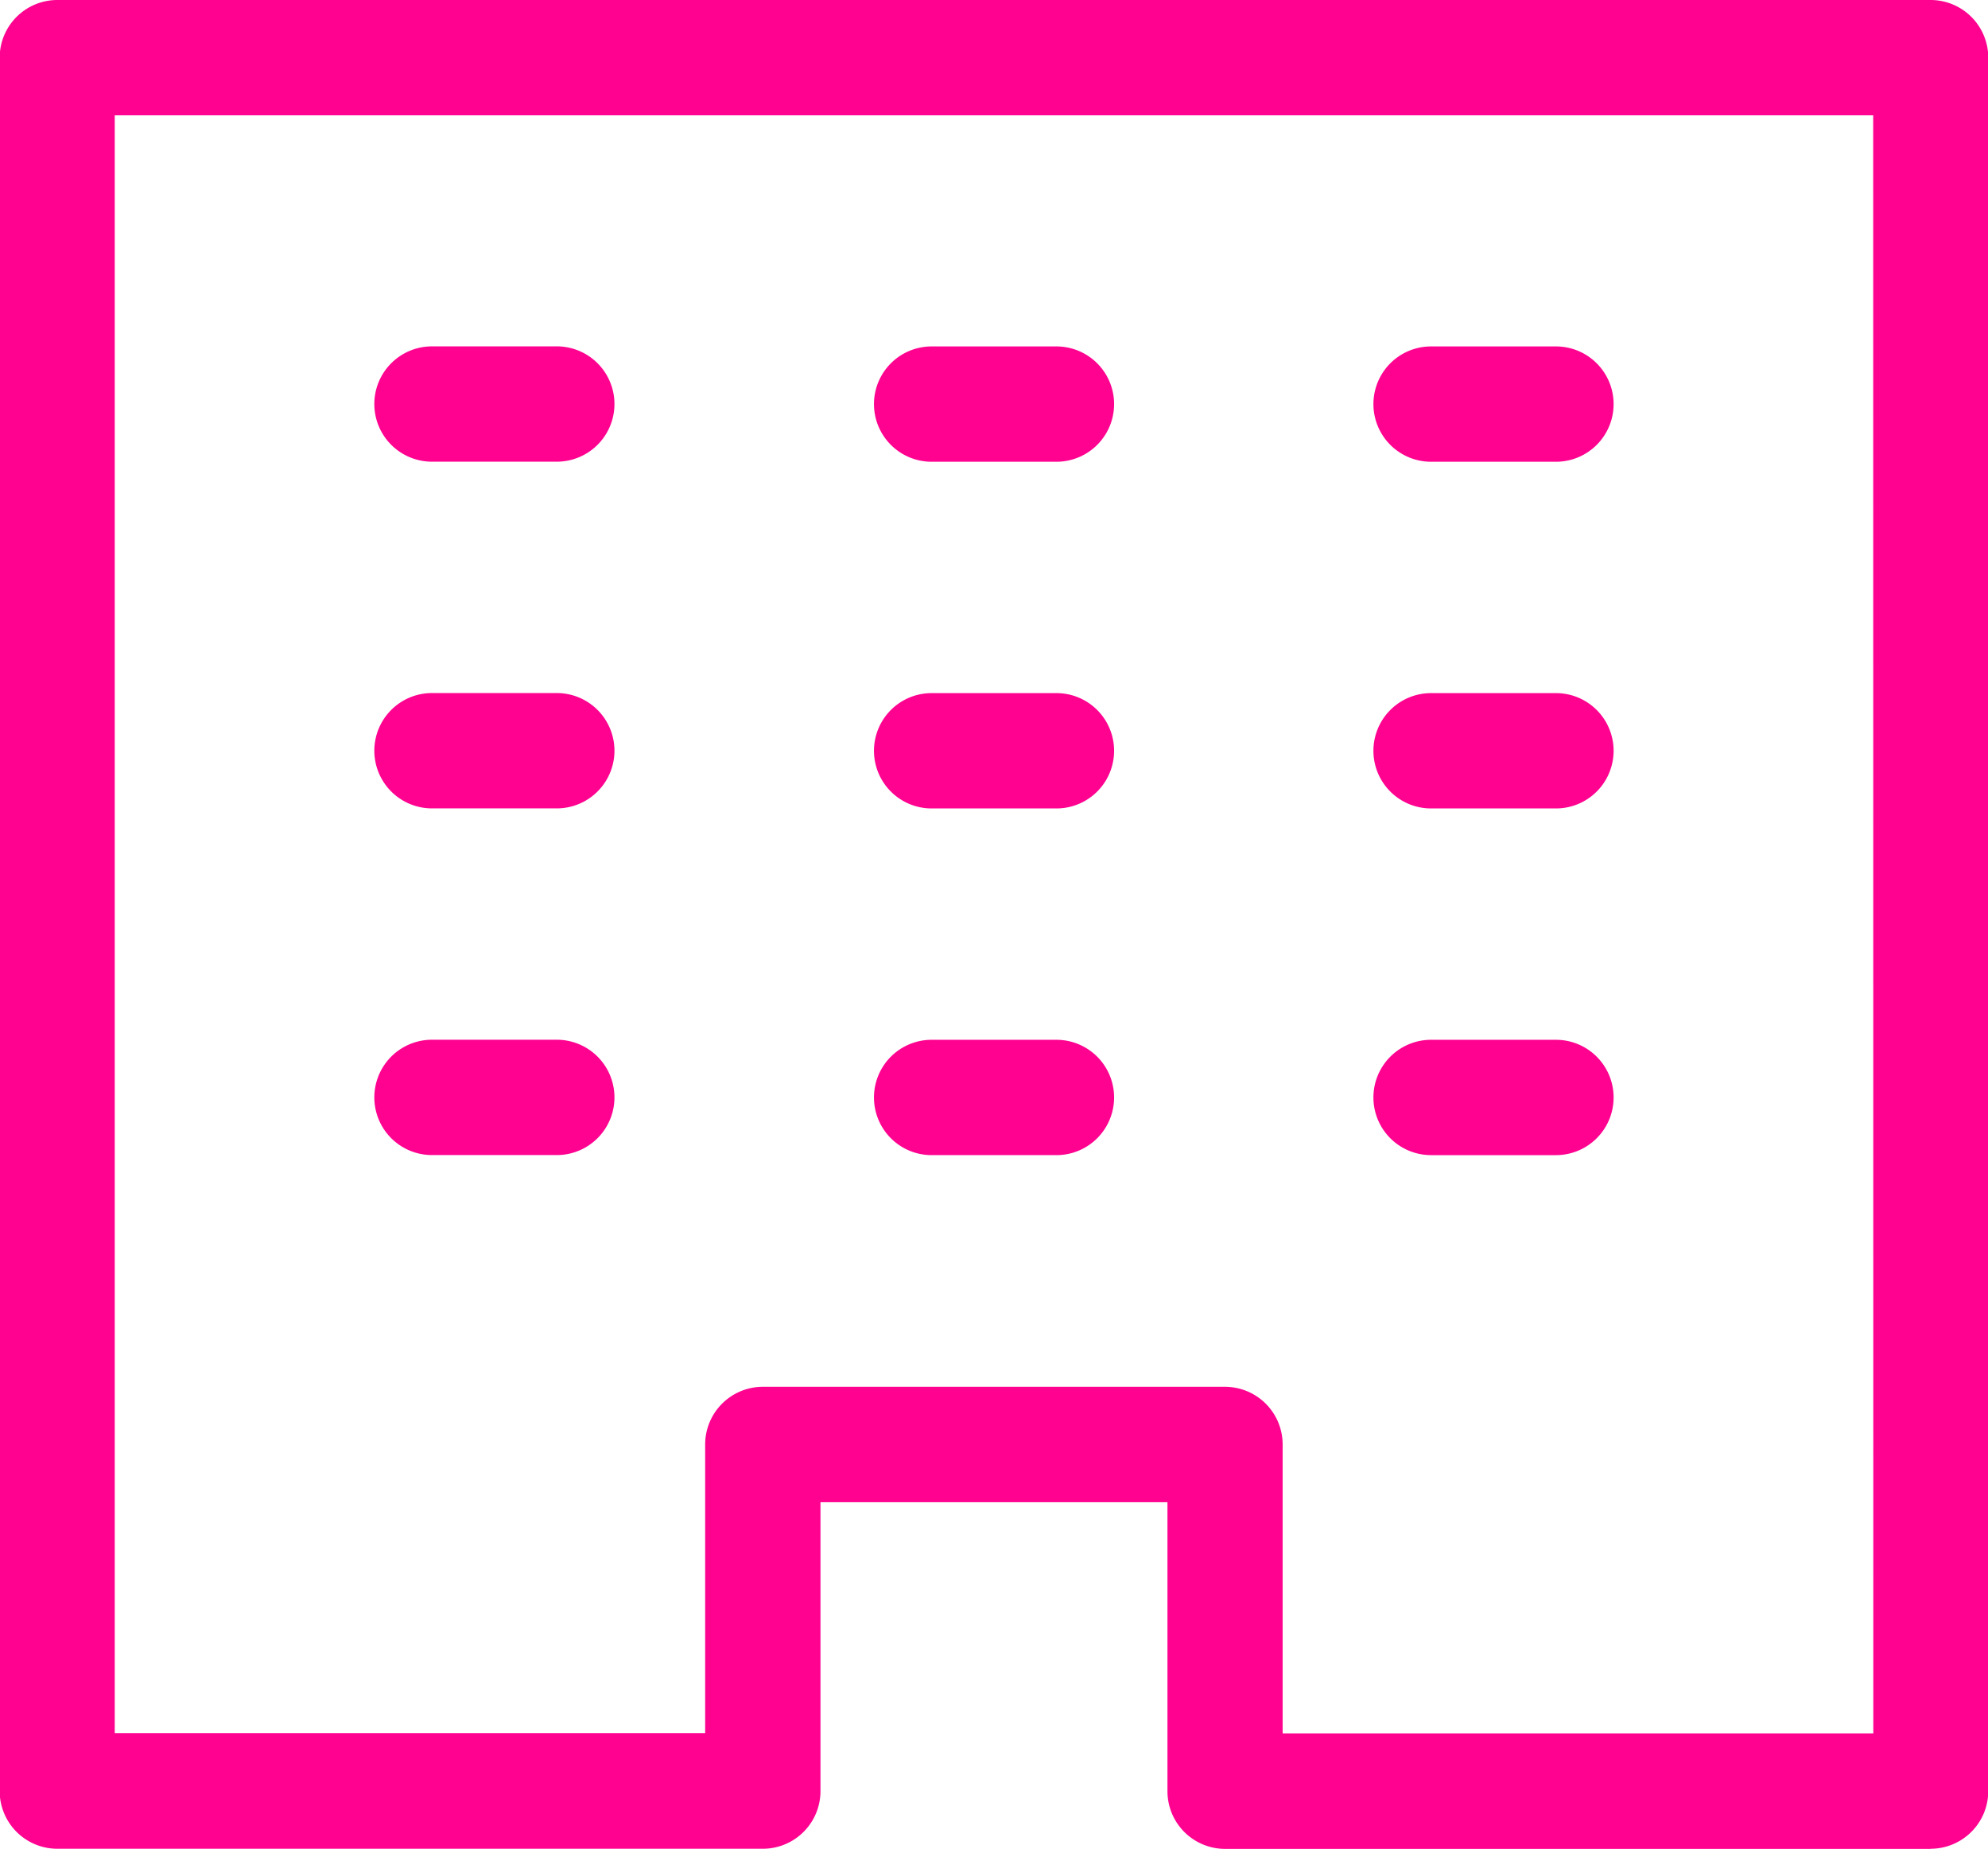 <svg xmlns="http://www.w3.org/2000/svg" width="31.031" height="28.857" viewBox="0 0 31.031 28.857">
  <path id="シェイプ_1" data-name="シェイプ 1" d="M30.128,28.857H19.116a.9.9,0,0,1-.9-.9V23.446H12.8v4.509a.9.9,0,0,1-.895.9H.888a.9.9,0,0,1-.9-.9V.9a.9.9,0,0,1,.9-.9h29.24a.9.9,0,0,1,.9.9V27.955a.9.9,0,0,1-.9.9ZM29.232,1.8H1.784v25.25H11V22.545a.9.9,0,0,1,.9-.9h7.214a.9.9,0,0,1,.9.9v4.509h9.22Zm-6.9,3.607h1.948a.9.9,0,1,1,0,1.8H22.331a.9.9,0,1,1,0-1.8Zm0,5.411h1.948a.9.9,0,1,1,0,1.8H22.331a.9.9,0,1,1,0-1.8Zm0,5.411h1.948a.9.9,0,1,1,0,1.8H22.331a.9.9,0,1,1,0-1.8Zm-5.848,1.8H14.535a.9.9,0,1,1,0-1.8h1.948a.9.9,0,1,1,0,1.8Zm0-5.411H14.535a.9.9,0,1,1,0-1.8h1.948a.9.9,0,1,1,0,1.8Zm0-5.411H14.535a.9.9,0,1,1,0-1.8h1.948a.9.9,0,1,1,0,1.8Zm-7.8,10.821H6.736a.9.9,0,1,1,0-1.8H8.684a.9.9,0,1,1,0,1.8Zm0-5.411H6.736a.9.9,0,1,1,0-1.8H8.684a.9.9,0,1,1,0,1.8Zm0-5.411H6.736a.9.9,0,1,1,0-1.8H8.684a.9.9,0,1,1,0,1.8Z" transform="translate(0.007)" fill="#ff0290" fill-rule="evenodd"/>
</svg>

